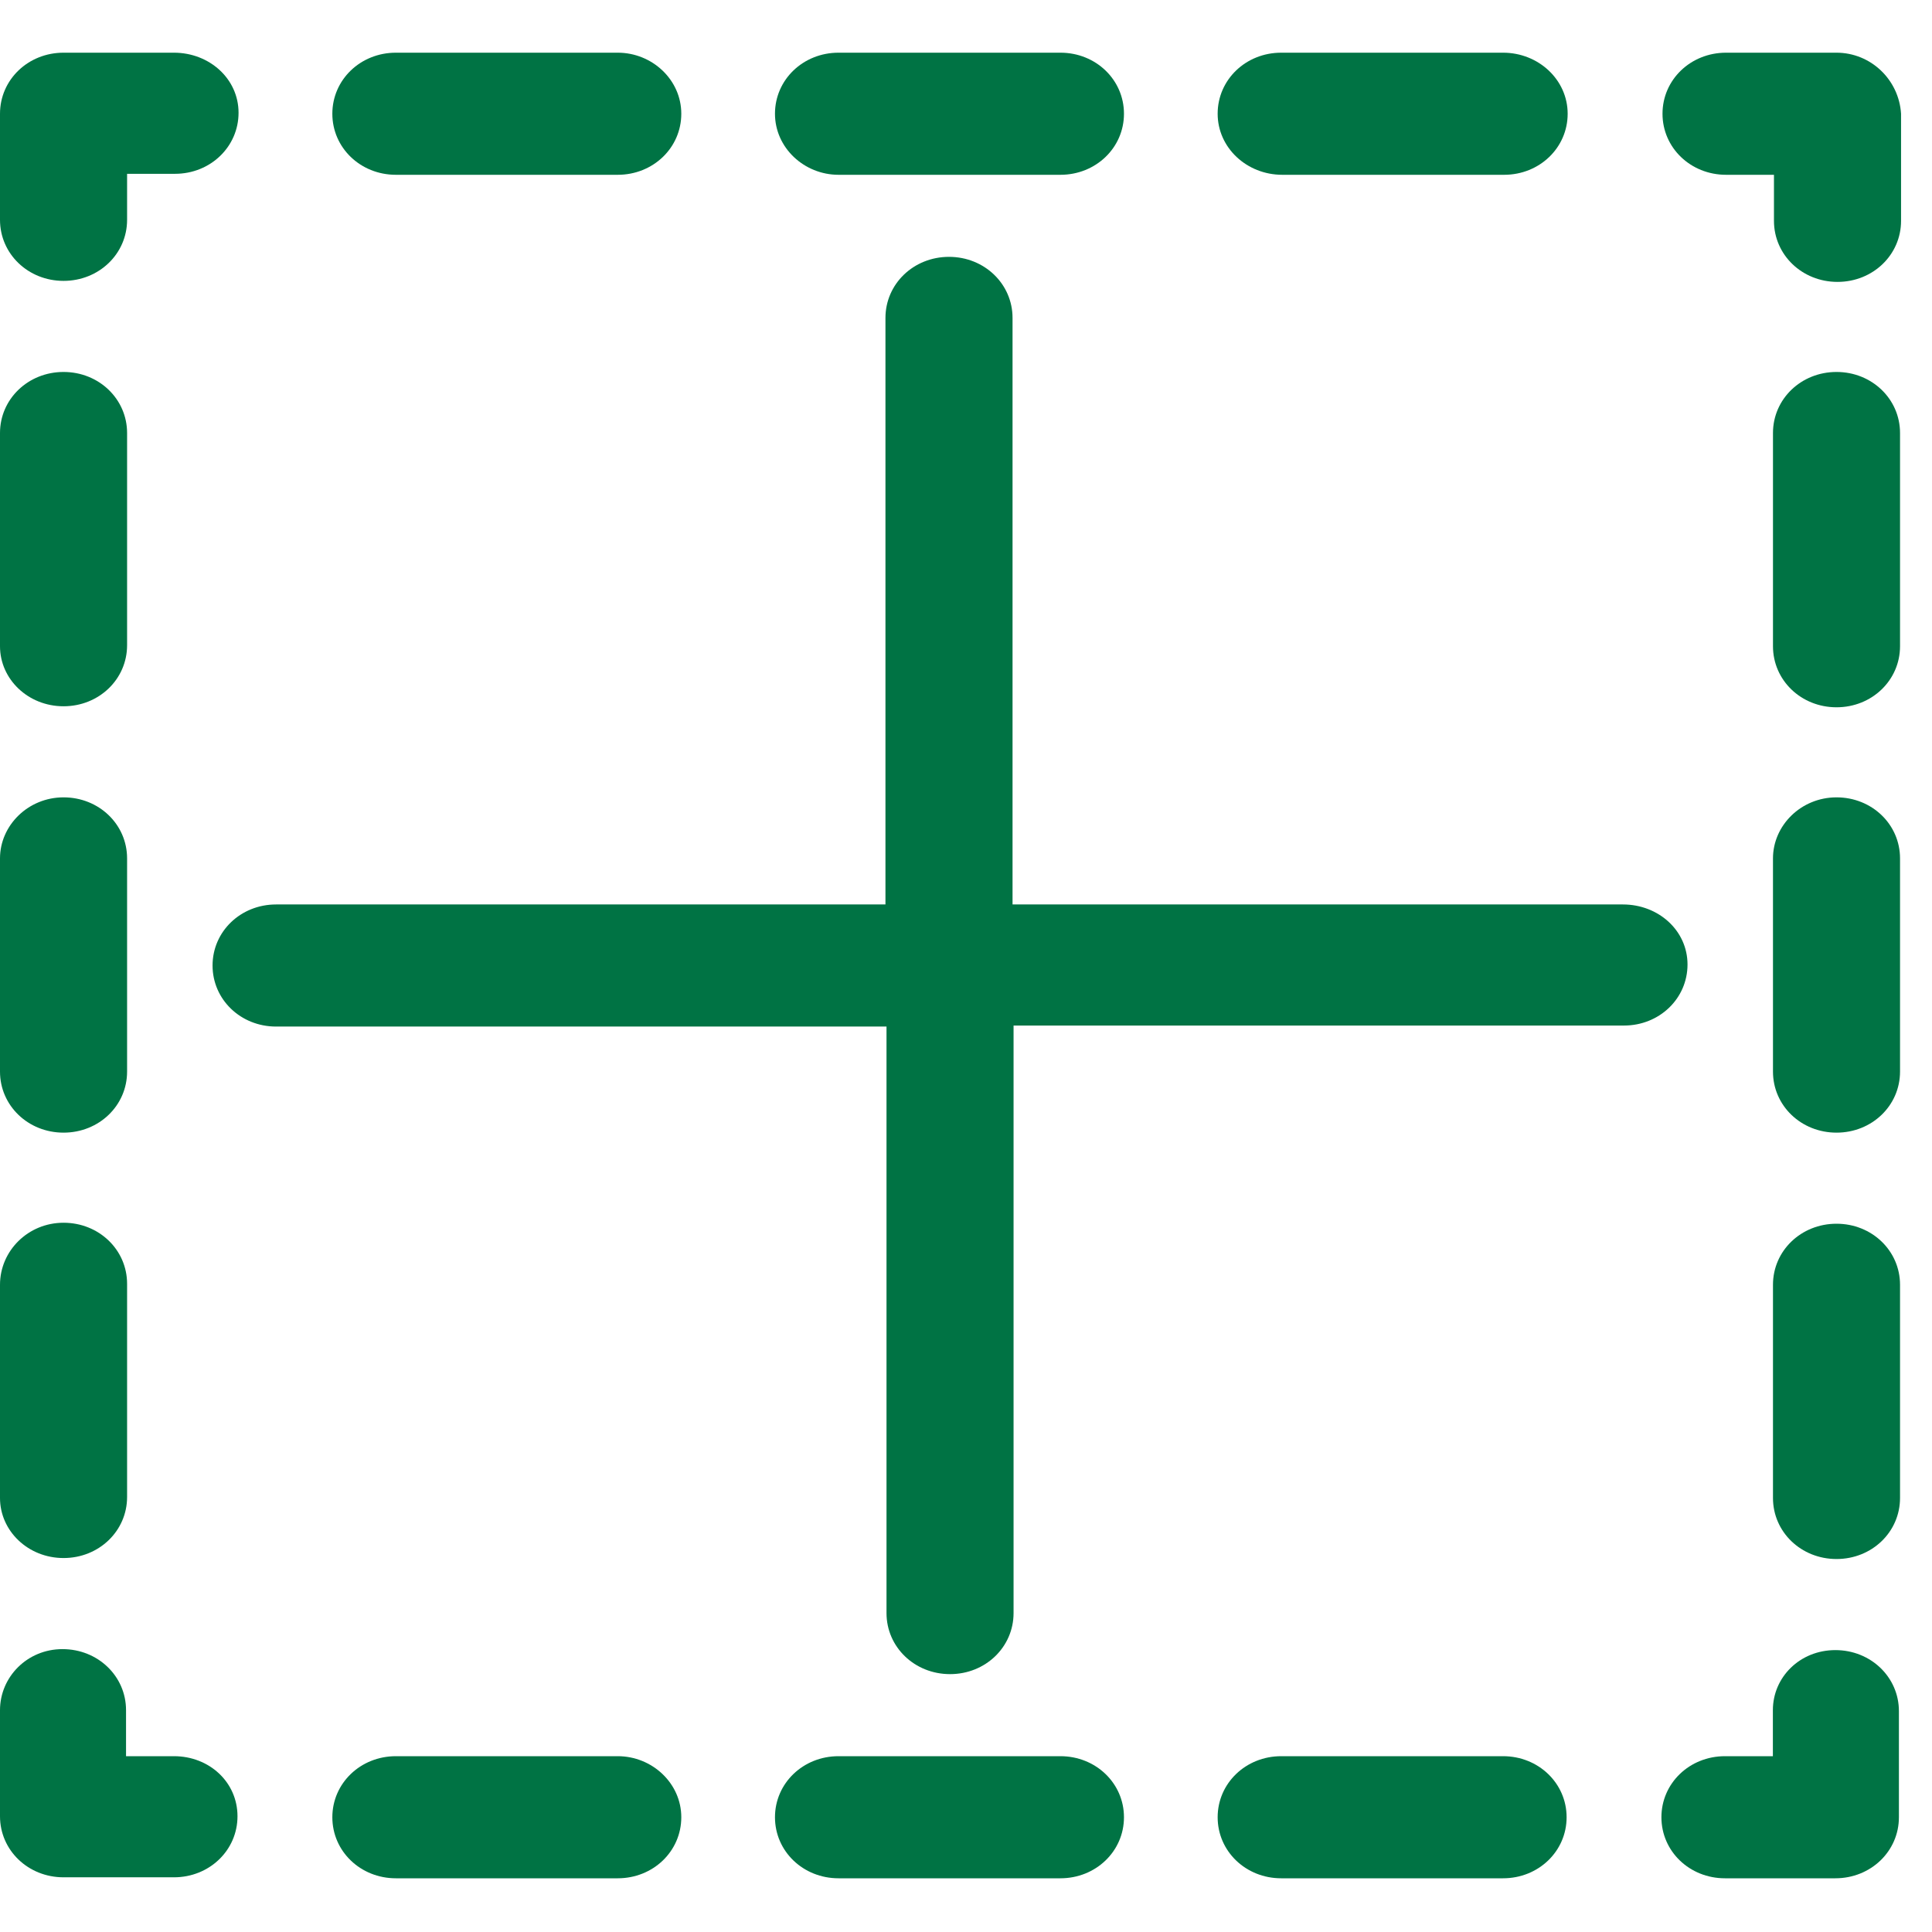 <svg width="58" height="58" viewBox="0 0 55 52" fill="none" xmlns="http://www.w3.org/2000/svg">
<path d="M50.47 47.185V48.495H49.106C48.097 48.495 47.297 49.265 47.297 50.233C47.297 51.202 48.097 51.971 49.106 51.971H52.249C53.257 51.971 54.058 51.202 54.058 50.233V47.213C54.058 46.244 53.257 45.475 52.249 45.475C51.241 45.475 50.47 46.244 50.47 47.185Z" fill="#007344"/>
<path d="M17.586 48.495H11.27C10.262 48.495 9.461 49.265 9.461 50.233C9.461 51.202 10.262 51.971 11.27 51.971H17.586C18.594 51.971 19.395 51.202 19.395 50.233C19.395 49.265 18.565 48.495 17.586 48.495Z" fill="#007344"/>
<path d="M30.188 48.495H23.871C22.863 48.495 22.062 49.265 22.062 50.233C22.062 51.202 22.863 51.971 23.871 51.971H30.188C31.196 51.971 31.997 51.202 31.997 50.233C31.997 49.265 31.196 48.495 30.188 48.495Z" fill="#007344"/>
<path d="M42.789 48.495H36.473C35.465 48.495 34.664 49.265 34.664 50.233C34.664 51.202 35.465 51.971 36.473 51.971H42.789C43.797 51.971 44.598 51.202 44.598 50.233C44.598 49.265 43.797 48.495 42.789 48.495Z" fill="#007344"/>
<path d="M4.952 48.495H3.588V47.185C3.588 46.216 2.787 45.447 1.779 45.447C0.771 45.447 0 46.244 0 47.185V50.205C0 51.174 0.801 51.943 1.809 51.943H4.952C5.96 51.943 6.761 51.174 6.761 50.205C6.761 49.236 5.96 48.495 4.952 48.495Z" fill="#007344"/>
<path d="M1.809 30.744C2.817 30.744 3.618 29.975 3.618 29.006V22.937C3.618 21.968 2.817 21.199 1.809 21.199C0.801 21.199 0 21.997 0 22.937V29.006C0 29.975 0.801 30.744 1.809 30.744Z" fill="#007344"/>
<path d="M1.809 42.854C2.817 42.854 3.618 42.084 3.618 41.116V35.047C3.618 34.078 2.817 33.309 1.809 33.309C0.801 33.309 0 34.106 0 35.075V41.144C0 42.084 0.801 42.854 1.809 42.854Z" fill="#007344"/>
<path d="M1.809 18.606C2.817 18.606 3.618 17.837 3.618 16.868V10.827C3.618 9.859 2.817 9.089 1.809 9.089C0.801 9.089 0 9.859 0 10.827V16.896C0 17.837 0.801 18.606 1.809 18.606Z" fill="#007344"/>
<path d="M1.809 6.496C2.817 6.496 3.618 5.727 3.618 4.758V3.448H4.982C5.99 3.448 6.791 2.678 6.791 1.71C6.791 0.741 5.96 0 4.952 0H1.809C0.801 0 0 0.769 0 1.738V4.758C0 5.727 0.801 6.496 1.809 6.496Z" fill="#007344"/>
<path d="M36.503 3.476H42.819C43.827 3.476 44.628 2.707 44.628 1.738C44.628 0.769 43.797 0 42.789 0H36.473C35.465 0 34.664 0.769 34.664 1.738C34.664 2.707 35.494 3.476 36.503 3.476Z" fill="#007344"/>
<path d="M11.27 3.476H17.586C18.594 3.476 19.395 2.707 19.395 1.738C19.395 0.769 18.565 0 17.586 0H11.27C10.262 0 9.461 0.769 9.461 1.738C9.461 2.707 10.262 3.476 11.27 3.476Z" fill="#007344"/>
<path d="M23.871 3.476H30.188C31.196 3.476 31.997 2.707 31.997 1.738C31.997 0.769 31.196 0 30.188 0H23.871C22.863 0 22.062 0.769 22.062 1.738C22.062 2.707 22.893 3.476 23.871 3.476Z" fill="#007344"/>
<path d="M52.28 0H49.137C48.129 0 47.328 0.769 47.328 1.738C47.328 2.707 48.129 3.476 49.137 3.476H50.501V4.787C50.501 5.756 51.302 6.525 52.31 6.525C53.318 6.525 54.119 5.756 54.119 4.787V1.738C54.059 0.769 53.259 0 52.28 0Z" fill="#007344"/>
<path d="M50.473 10.827V16.896C50.473 17.865 51.273 18.635 52.282 18.635C53.29 18.635 54.09 17.865 54.09 16.896V10.827C54.09 9.859 53.29 9.089 52.282 9.089C51.273 9.089 50.473 9.859 50.473 10.827Z" fill="#007344"/>
<path d="M50.473 22.937V29.006C50.473 29.975 51.273 30.744 52.282 30.744C53.29 30.744 54.09 29.975 54.09 29.006V22.937C54.09 21.968 53.29 21.199 52.282 21.199C51.273 21.199 50.473 21.997 50.473 22.937Z" fill="#007344"/>
<path d="M50.473 35.075V41.144C50.473 42.113 51.273 42.882 52.282 42.882C53.29 42.882 54.09 42.113 54.09 41.144V35.075C54.09 34.106 53.29 33.337 52.282 33.337C51.273 33.337 50.473 34.106 50.473 35.075Z" fill="#007344"/>
<path d="M46.202 24.248H28.825V7.551C28.825 6.582 28.024 5.812 27.016 5.812C26.008 5.812 25.207 6.582 25.207 7.551V24.248H7.86C6.851 24.248 6.051 25.017 6.051 25.986C6.051 26.954 6.851 27.724 7.86 27.724H25.237V44.421C25.237 45.389 26.037 46.159 27.046 46.159C28.054 46.159 28.854 45.389 28.854 44.421V27.695H46.231C47.24 27.695 48.04 26.926 48.04 25.957C48.04 24.988 47.21 24.248 46.202 24.248Z" fill="#007344"/>
</svg>
